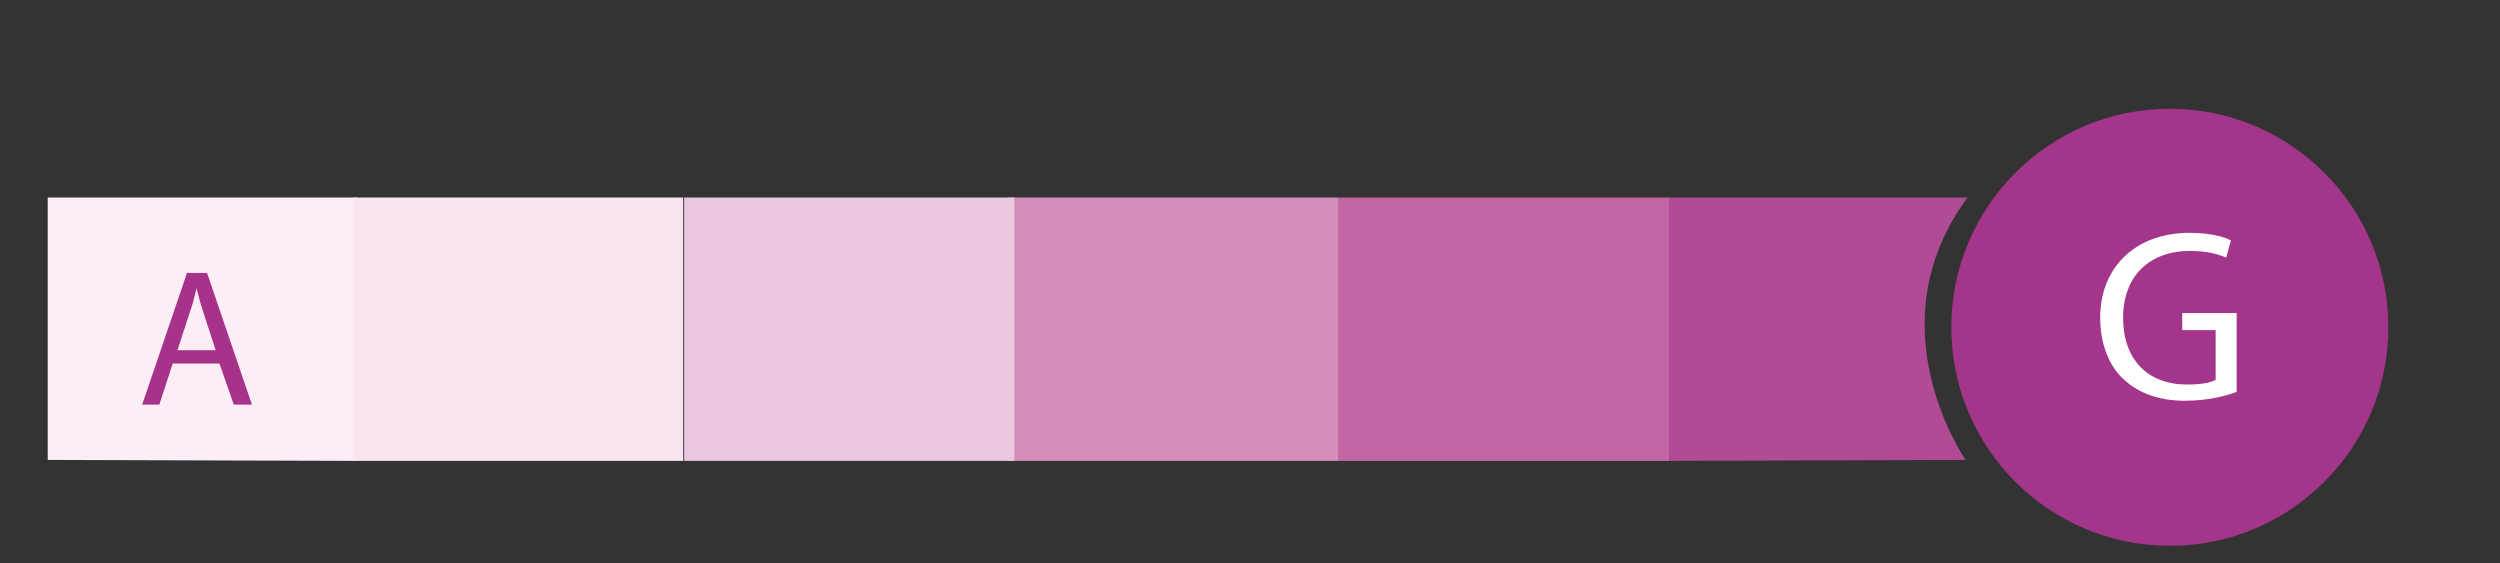 <?xml version="1.0" encoding="utf-8"?>
<!-- Generator: Adobe Illustrator 22.0.1, SVG Export Plug-In . SVG Version: 6.00 Build 0)  -->
<svg version="1.1" id="Calque_1" xmlns="http://www.w3.org/2000/svg" xmlns:xlink="http://www.w3.org/1999/xlink" x="0px" y="0px"
	 viewBox="0 0 262 59" style="enable-background:new 0 0 262 59;" xml:space="preserve">
<rect x="0" y="0" width="262" height="59" fill="#333333" stroke="none"/>
<style type="text/css">
	.st0{fill:#D48DBC;}
	.st1{fill:#A3358A;}
	.st2{fill:#B14B95;}
	.st3{fill:#FBEEF6;}
	.st4{fill:#F9E4F0;}
	.st5{fill:#C366A4;}
	.st6{fill:#FFFFFF;}
	.st7{fill:#EAC8E0;}
	.st8{fill:#A63389;}
</style>
<g>
	<rect x="105.7" y="20.7" class="st0" width="34.6" height="27.6"/>
	<circle class="st1" cx="227.4" cy="34.3" r="22.9"/>
	<path class="st2" d="M174.6,20.7l0,27.6l31.4-0.1c0,0-9.8-14,0.2-27.5C190.2,20.7,174.6,20.7,174.6,20.7z"/>
	<polyline class="st3" points="37.4,48.3 5,48.2 5,20.7 37.4,20.7 	"/>
	<rect x="37" y="20.7" class="st4" width="34.6" height="27.6"/>
	<rect x="140.3" y="20.7" class="st5" width="34.6" height="27.6"/>
	<g>
		<path class="st6" d="M234.3,41.1c-1,0.4-3,0.9-5.3,0.9c-2.6,0-4.8-0.7-6.5-2.3c-1.5-1.4-2.4-3.7-2.4-6.4c0-5.2,3.6-8.9,9.4-8.9
			c2,0,3.6,0.4,4.3,0.8l-0.5,1.8c-0.9-0.4-2.1-0.7-3.8-0.7c-4.2,0-7,2.6-7,7c0,4.4,2.6,7,6.7,7c1.5,0,2.5-0.2,3-0.5v-5.2h-3.5v-1.8
			h5.7V41.1z"/>
	</g>
	<rect x="71.7" y="20.7" class="st7" width="34.6" height="27.6"/>
	<g>
		<path class="st8" d="M18.1,38.1l-1.4,4.3h-1.8l4.7-13.8h2.1l4.7,13.8h-1.9L23,38.1H18.1z M22.6,36.7l-1.3-4
			c-0.3-0.9-0.5-1.7-0.7-2.5h0c-0.2,0.8-0.4,1.7-0.7,2.5l-1.3,4H22.6z"/>
	</g>
</g>
</svg>
